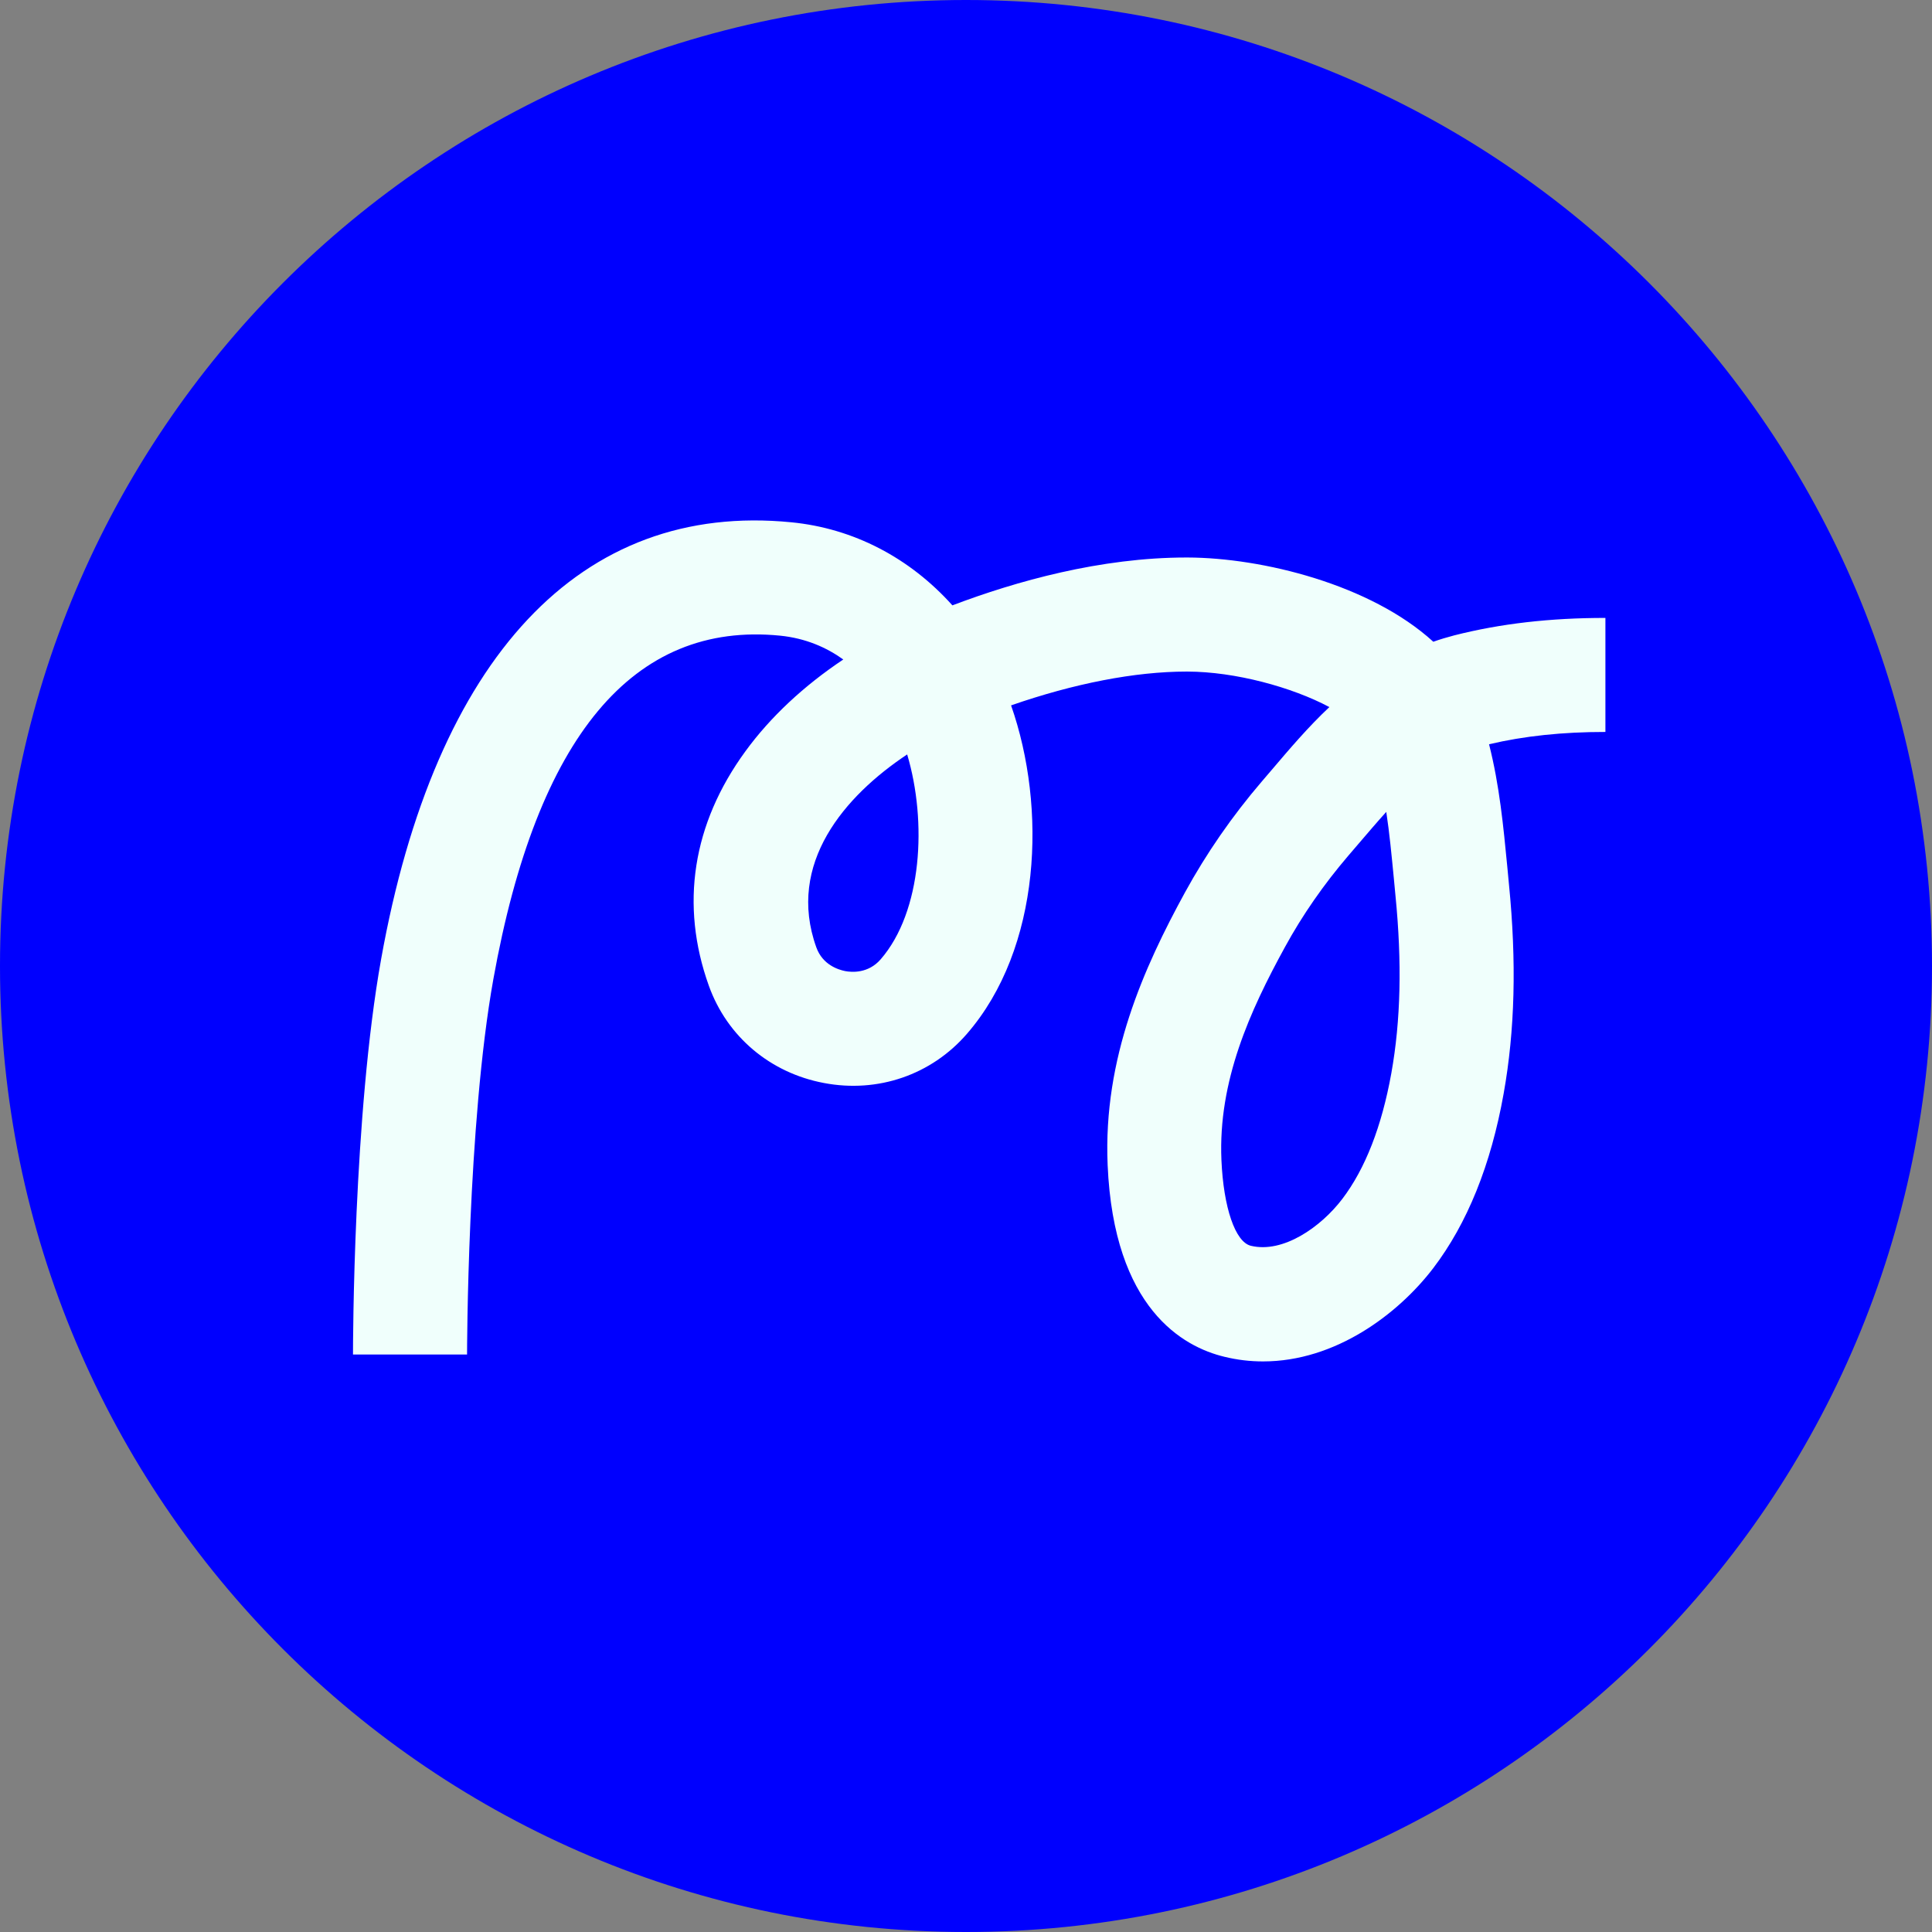 <svg width="48" height="48" viewBox="0 0 48 48" fill="none" xmlns="http://www.w3.org/2000/svg">
<rect x="0" y="0" width="48" height="48" fill="#808080" stroke="none"/>
<g clip-path="url(#clip0_1116_116)">
<path d="M24 48C37.255 48 48 37.255 48 24C48 10.745 37.255 1.52588e-05 24 1.52588e-05C10.745 1.52588e-05 -0 10.745 -0 24C-0 37.255 10.745 48 24 48Z" fill="#0000FE"/>
<path d="M31.379 33.824C31.064 33.824 30.742 33.788 30.417 33.708C29.399 33.463 27.673 32.516 27.519 28.946C27.403 26.283 28.427 24.026 29.441 22.171C29.972 21.202 30.613 20.275 31.35 19.415L31.592 19.132C32.039 18.607 32.497 18.066 33.028 17.567C32.097 17.071 30.687 16.688 29.502 16.685C29.496 16.685 29.486 16.685 29.48 16.685C28.201 16.685 26.685 16.981 25.12 17.525C26.009 20.059 25.874 23.556 24.019 25.69C23.137 26.705 21.81 27.162 20.471 26.907C19.135 26.656 18.066 25.755 17.612 24.493C16.89 22.48 17.203 20.468 18.52 18.665C19.141 17.812 19.975 17.036 20.951 16.385C20.535 16.086 20.017 15.857 19.383 15.793C15.731 15.429 13.339 18.304 12.257 24.328C11.61 27.938 11.604 33.598 11.604 33.653H8.77C8.77 33.411 8.777 27.687 9.469 23.829C10.815 16.314 14.434 12.46 19.66 12.976C21.208 13.127 22.605 13.861 23.662 15.04C25.242 14.441 27.342 13.851 29.477 13.851H29.509C31.357 13.858 34.048 14.518 35.61 15.944C35.781 15.883 35.955 15.832 36.129 15.786C37.281 15.493 38.511 15.352 39.886 15.352V18.185C38.817 18.185 37.87 18.285 36.995 18.491C37.255 19.512 37.352 20.539 37.449 21.54L37.49 21.975C37.68 23.897 37.639 25.597 37.358 27.168C37.043 28.939 36.454 30.398 35.607 31.509C34.734 32.651 33.176 33.824 31.383 33.824H31.379ZM34.441 20.172C34.213 20.423 33.984 20.693 33.749 20.967L33.498 21.26C32.889 21.972 32.358 22.735 31.924 23.53C31.054 25.117 30.262 26.859 30.346 28.82C30.397 30.002 30.69 30.858 31.077 30.951C31.878 31.145 32.819 30.485 33.35 29.786C33.92 29.036 34.329 27.986 34.567 26.666C34.802 25.355 34.834 23.91 34.67 22.252L34.628 21.807C34.573 21.244 34.522 20.697 34.441 20.169V20.172ZM22.541 18.742C20.989 19.773 19.534 21.453 20.281 23.536C20.439 23.977 20.835 24.093 20.996 24.126C21.16 24.158 21.572 24.19 21.881 23.833C22.911 22.645 23.037 20.416 22.538 18.742H22.541Z" fill="#F0FFFC"/>
</g>
<defs>
<clipPath id="clip0_1116_116">
<rect width="48" height="48" fill="white" transform="translate(-0 1.52588e-05)"/>
</clipPath>
</defs>
</svg>
